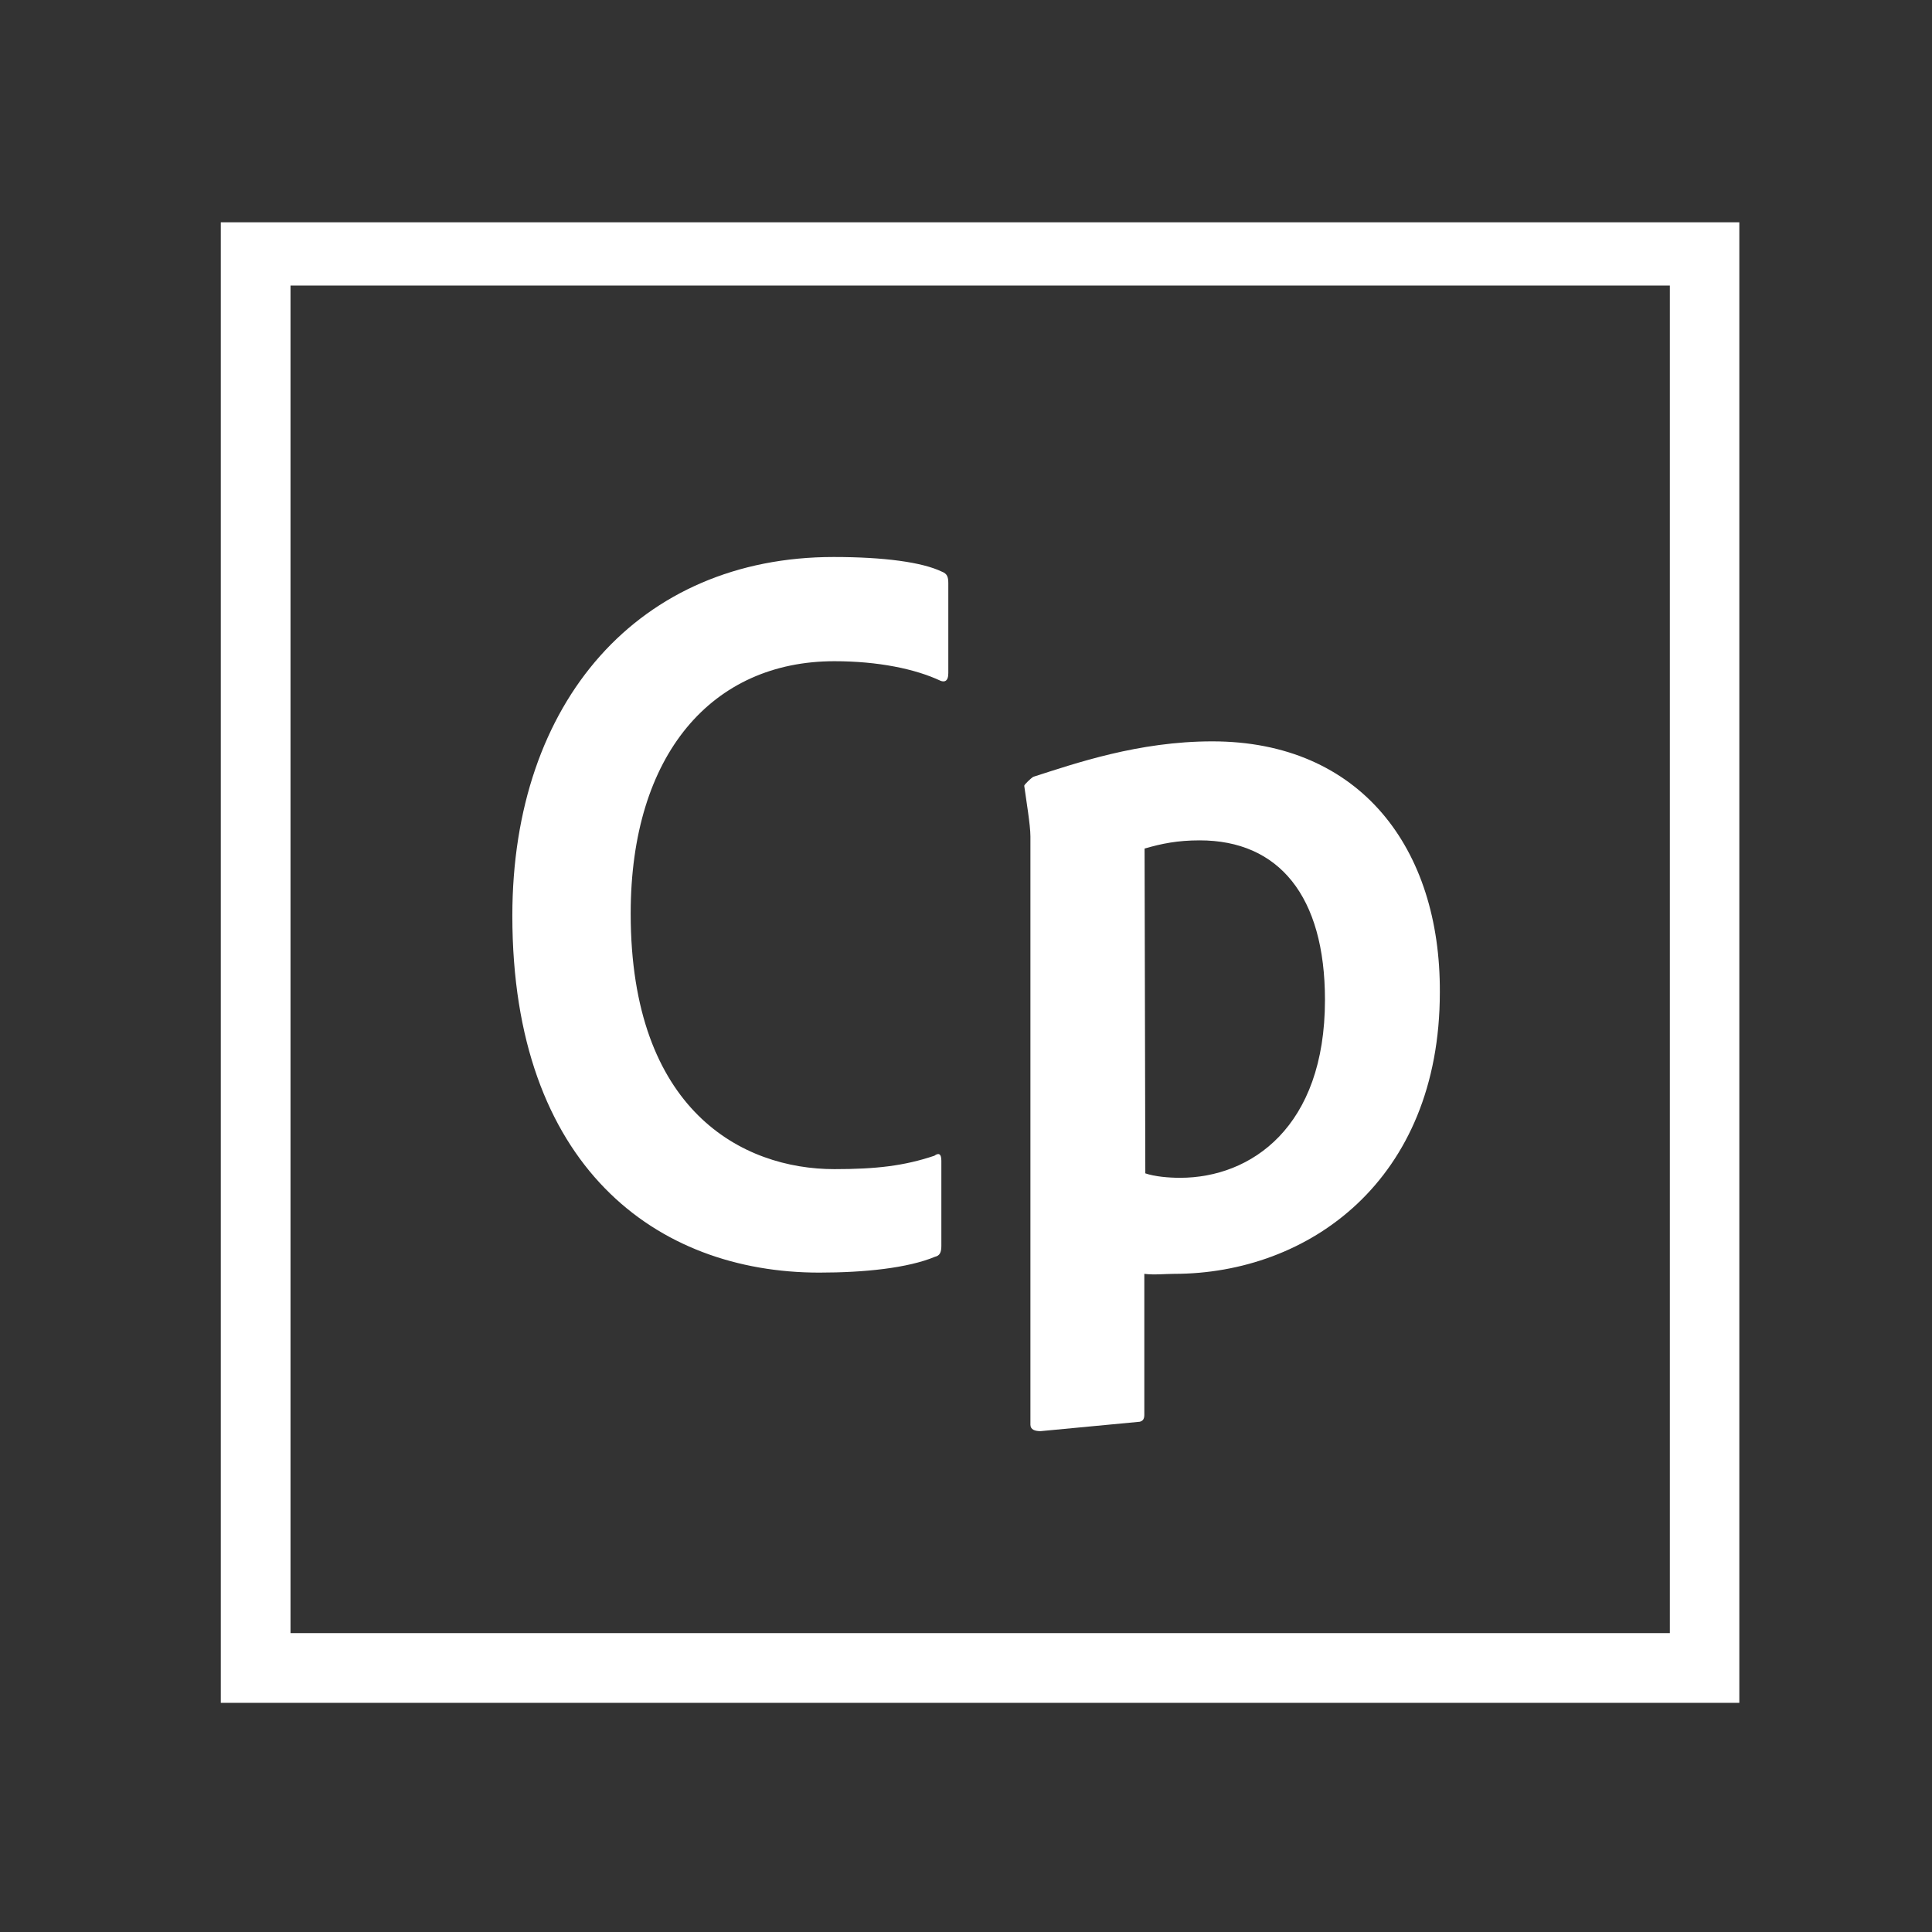 <svg xmlns="http://www.w3.org/2000/svg" xmlns:xlink="http://www.w3.org/1999/xlink" width="70px" height="70px" viewBox="0 0 70 70"><rect x="0" y="0" width="70" height="70" fill="#333333" stroke="none"/><title>technology-captivate</title><g id="Symbols" stroke="none" stroke-width="1" fill="none" fill-rule="evenodd"><g id="technology-captivate"><rect id="bounding_box" x="0" y="0" width="70" height="70"></rect><g id="icon" transform="translate(8, 8)" fill="#FFFFFF" fill-rule="nonzero"><path d="M2.526,2.346 L52.502,2.346 L52.502,51.171 L2.526,51.171 L2.526,2.346 L2.526,2.346 Z M0,53.697 L55.019,53.697 L55.019,0.054 L0,0.054 L0,53.697 Z" id="Shape"></path><path d="M26.107,37.147 L26.107,34.054 C26.107,33.775 25.99,33.775 25.855,33.874 C24.758,34.243 23.743,34.36 22.232,34.36 C18.906,34.36 14.851,32.247 14.851,25.1 C14.851,19.32 17.809,15.957 22.232,15.957 C23.815,15.957 25.163,16.236 26.08,16.667 C26.197,16.712 26.359,16.712 26.359,16.389 L26.359,13.125 C26.359,12.901 26.314,12.784 26.125,12.712 C25.415,12.37 24.039,12.181 22.205,12.181 C15.166,12.181 10.563,17.405 10.563,25.181 C10.563,34.261 15.786,38.109 21.684,38.109 C23.311,38.109 24.893,37.947 25.882,37.533 C26.044,37.497 26.107,37.38 26.107,37.147 L26.107,37.147 Z M33.47,22.745 C34.09,22.565 34.665,22.448 35.466,22.448 C38.333,22.448 40.006,24.462 40.006,28.229 C40.006,32.841 37.327,34.674 34.755,34.674 C34.342,34.674 33.838,34.63 33.497,34.513 L33.47,22.745 L33.47,22.745 Z M35.924,18.861 C33.245,18.861 30.953,19.661 29.433,20.147 C29.361,20.192 29.11,20.425 29.11,20.47 C29.182,21.001 29.334,21.891 29.334,22.304 L29.334,43.62 C29.334,43.799 29.496,43.853 29.703,43.853 L33.299,43.512 C33.479,43.467 33.461,43.305 33.461,43.17 L33.461,38.154 C33.802,38.199 34.243,38.154 34.54,38.154 C39.403,38.154 44.168,34.782 44.168,27.95 C44.195,22.745 41.291,18.861 35.924,18.861 L35.924,18.861 Z" id="Shape"></path></g></g></g></svg>